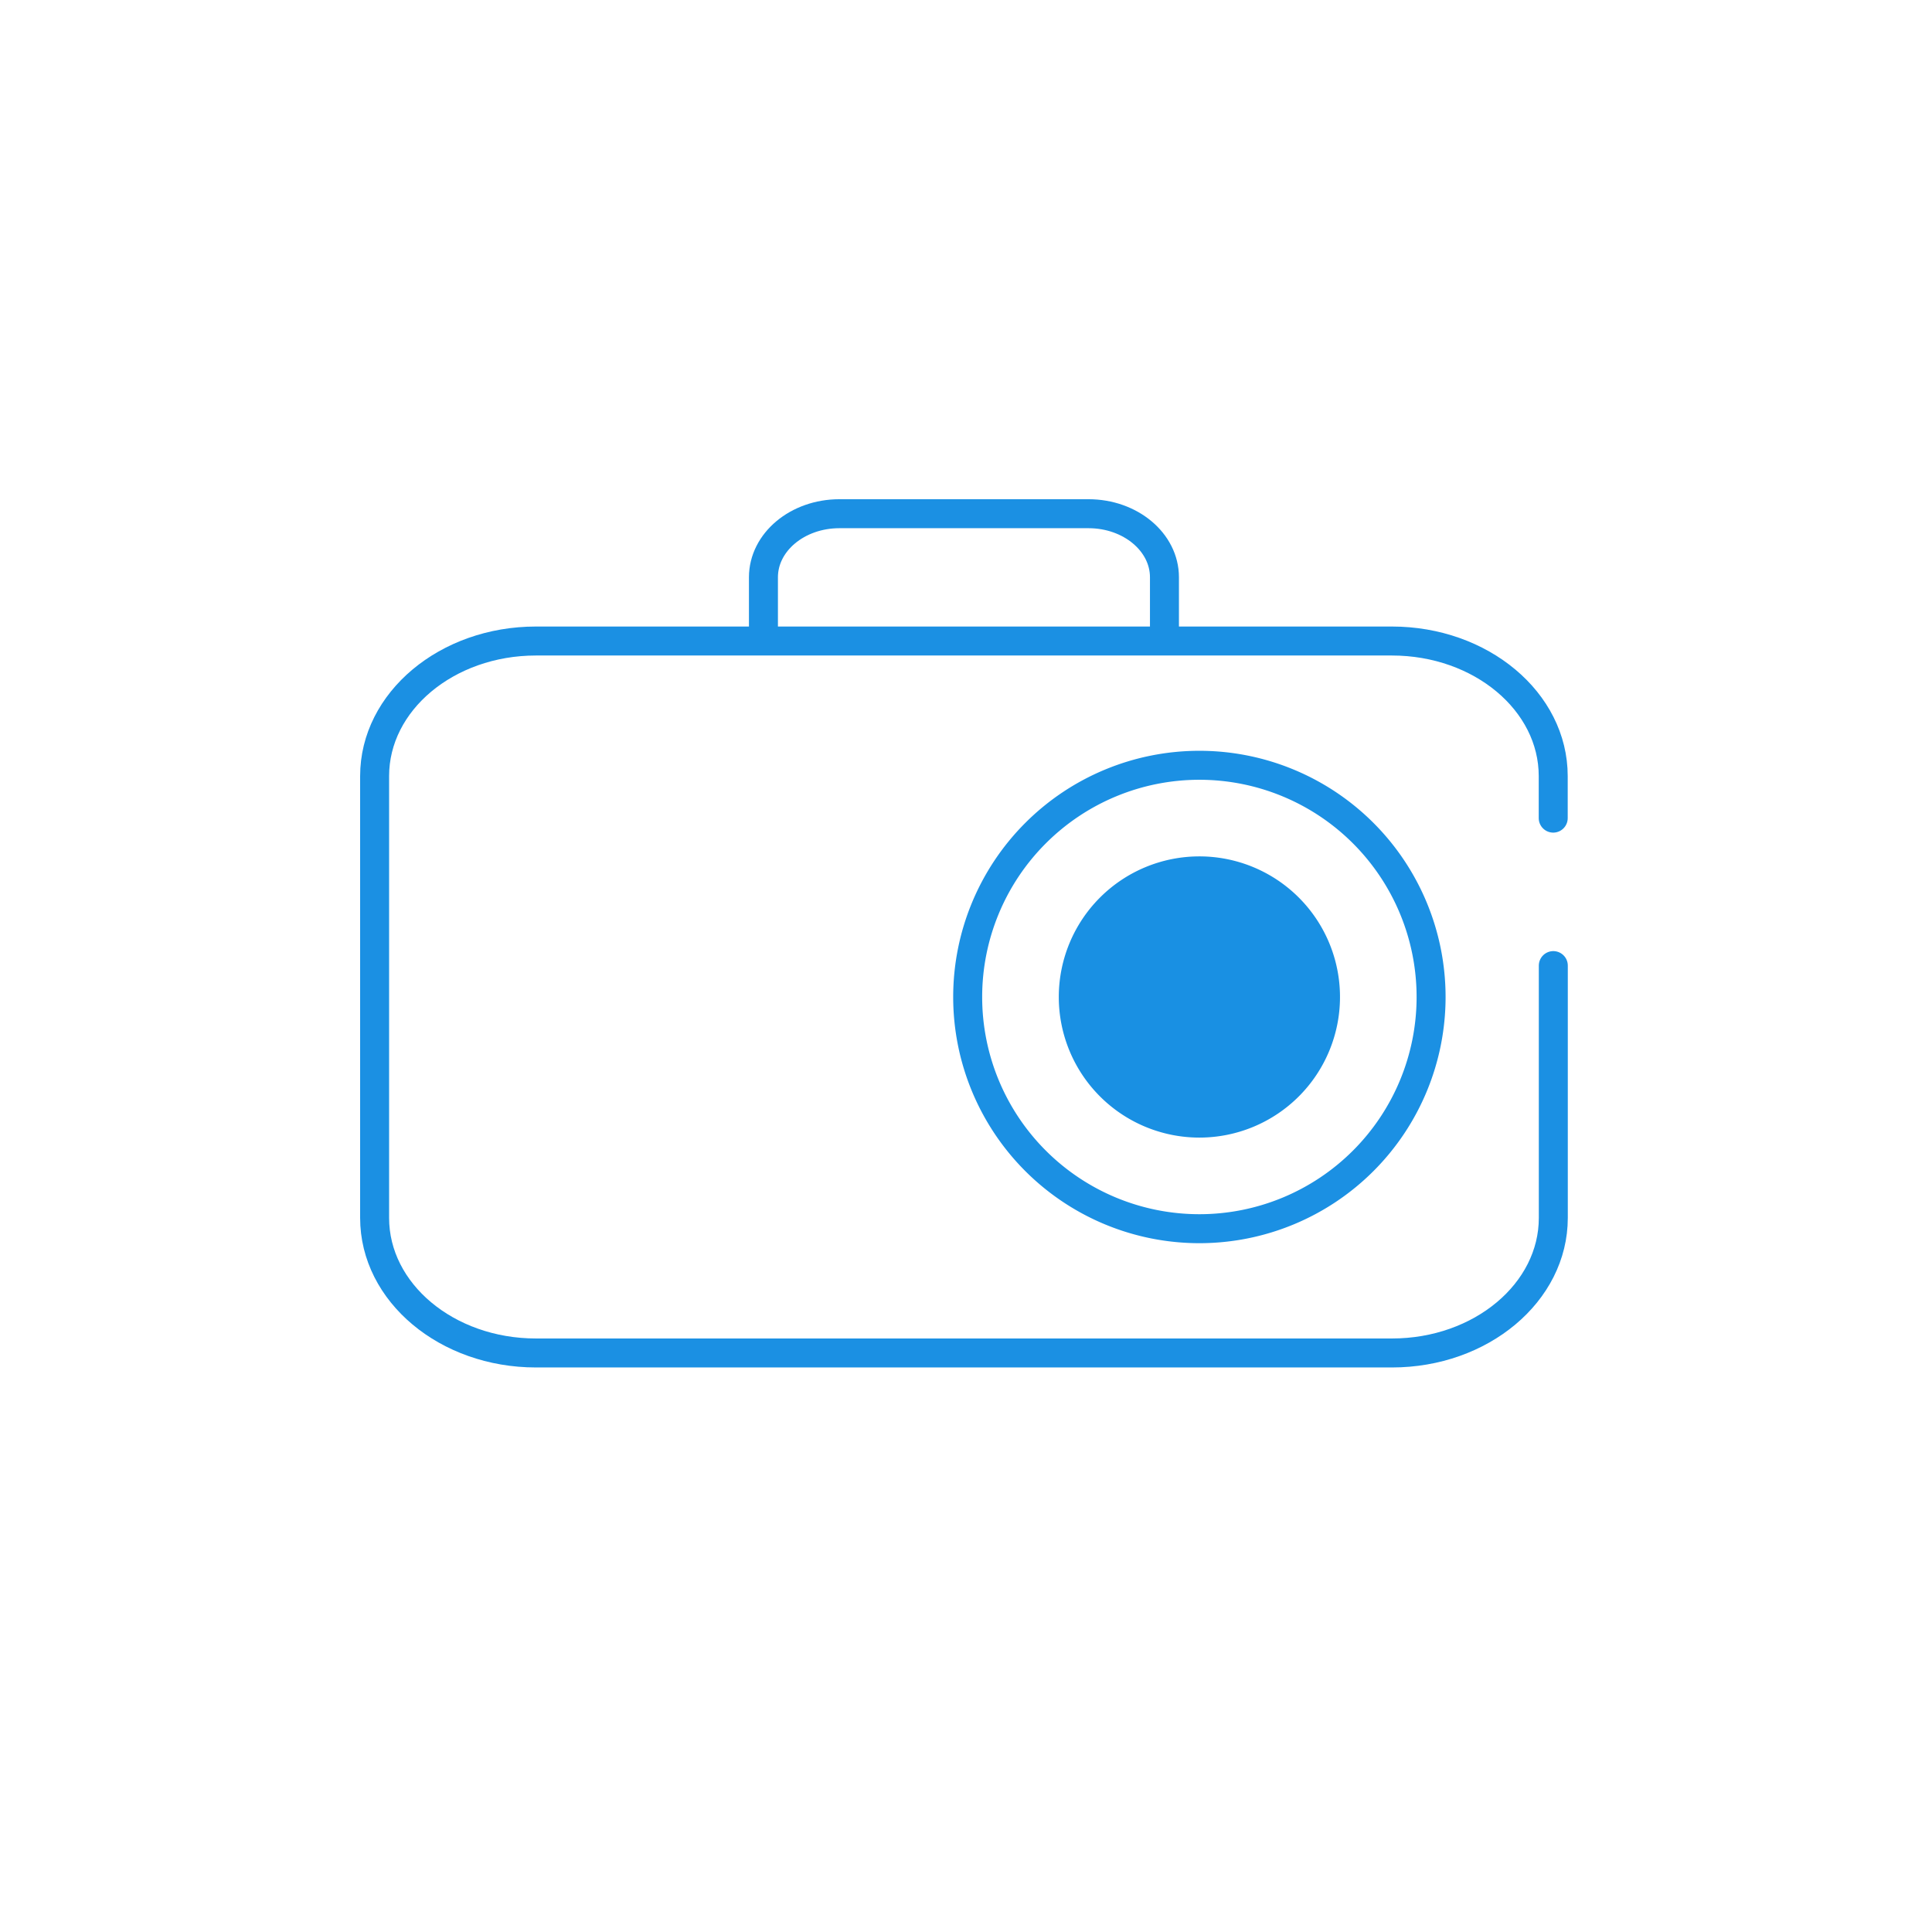 <svg xmlns="http://www.w3.org/2000/svg" xmlns:xlink="http://www.w3.org/1999/xlink" width="200" height="200" viewBox="0 0 200 200">
  <defs>
    <clipPath id="clip-path">
      <rect id="Rectangle_8" data-name="Rectangle 8" width="125.58" height="90.442" fill="none"/>
    </clipPath>
    <clipPath id="clip-Maplin_Dashcam">
      <rect width="200" height="200"/>
    </clipPath>
  </defs>
  <g id="Maplin_Dashcam" data-name="Maplin Dashcam" clip-path="url(#clip-Maplin_Dashcam)">
    <g id="Group_15" data-name="Group 15" transform="translate(36.999 51.398)">
      <g id="Group_14" data-name="Group 14" transform="translate(0 0)" clip-path="url(#clip-path)">
        <path id="Path_21" data-name="Path 21" d="M123.518,46.2V72.32c0,7.721-7.479,13.981-16.7,13.981H18.2c-9.226,0-16.7-6.26-16.7-13.981V26.581C1.5,18.859,8.979,12.6,18.2,12.6h88.609c9.226,0,16.7,6.26,16.7,13.982v4.352" transform="translate(0.281 2.36)" fill="none" stroke="#1b90e3" stroke-linecap="round" stroke-linejoin="round" stroke-width="3"/>
        <path id="Path_22" data-name="Path 22" d="M35.4,14.252V8.08c0-3.634,3.52-6.58,7.862-6.58H69.051c4.342,0,7.862,2.946,7.862,6.58v6.172" transform="translate(6.632 0.281)" fill="none" stroke="#1b90e3" stroke-linecap="round" stroke-linejoin="round" stroke-width="3"/>
        <path id="Path_23" data-name="Path 23" d="M101.18,47.42A23.986,23.986,0,1,1,77.194,23.434,23.987,23.987,0,0,1,101.18,47.42Z" transform="translate(9.967 4.39)" fill="none" stroke="#1b90e3" stroke-linecap="round" stroke-linejoin="round" stroke-width="3"/>
        <path id="Path_24" data-name="Path 24" d="M90.262,45.932A14.555,14.555,0,1,1,75.706,31.377,14.555,14.555,0,0,1,90.262,45.932" transform="translate(11.455 5.878)" fill="#1990e3"/>
      </g>
    </g>
  </g>
</svg>
